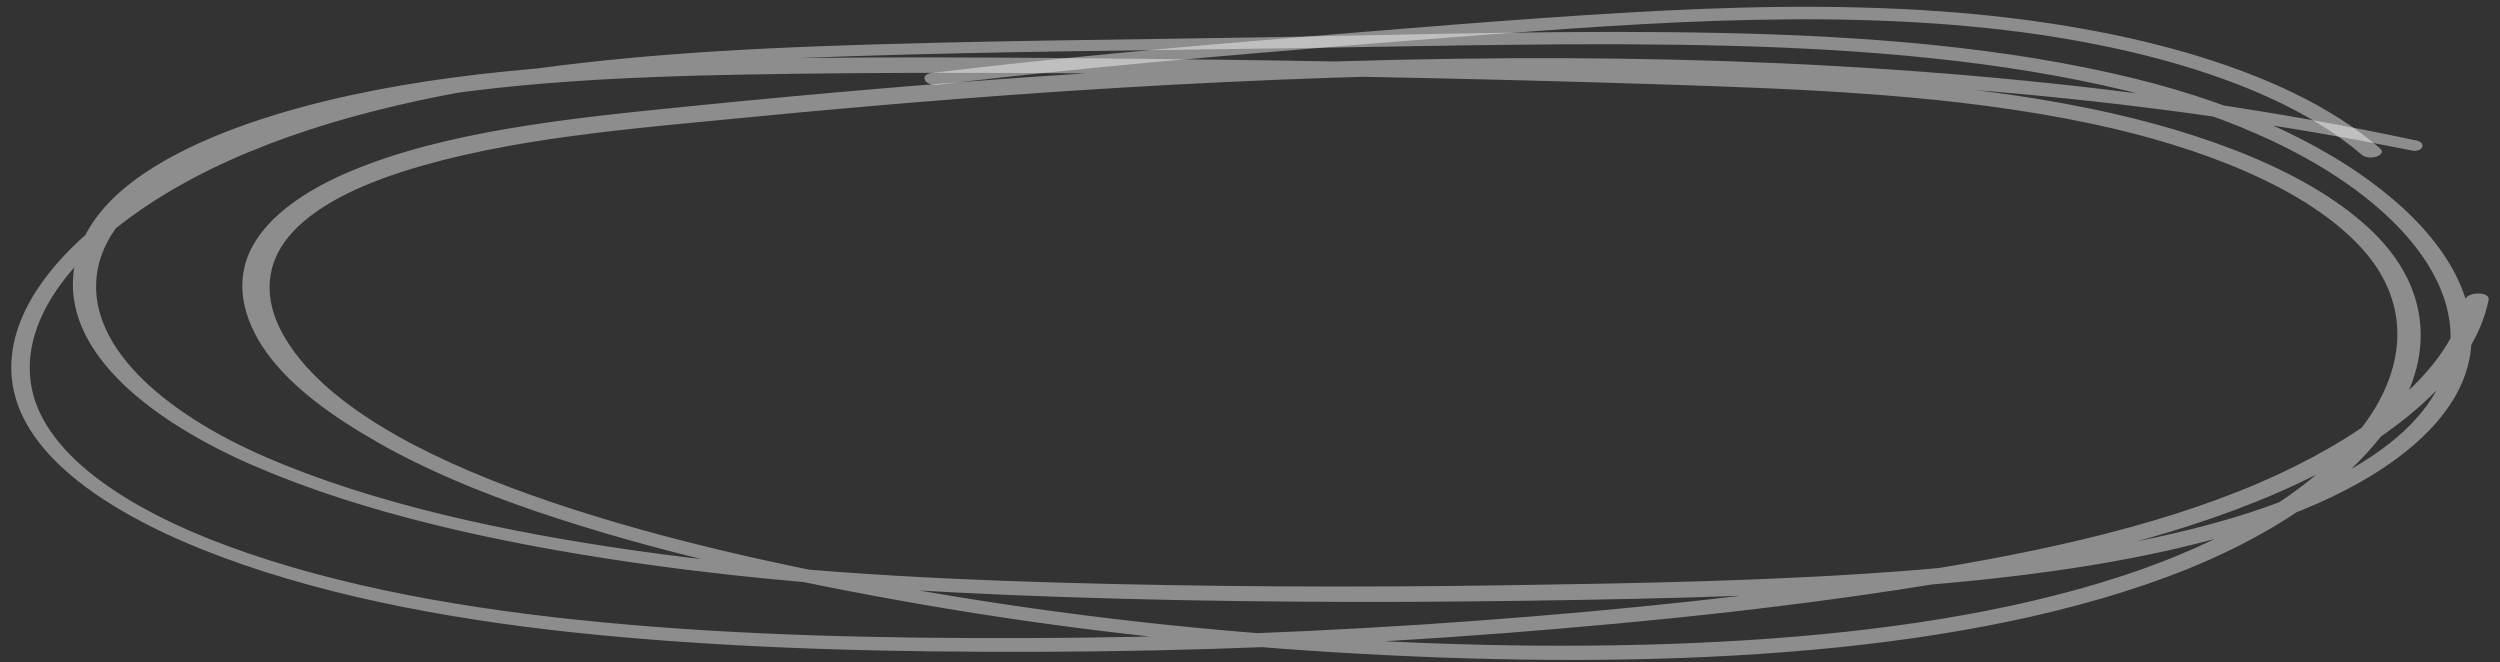<?xml version="1.0" encoding="UTF-8"?> <svg xmlns="http://www.w3.org/2000/svg" width="185" height="49" viewBox="0 0 185 49" fill="none"><rect x="0" y="0" width="185" height="49" fill="#333333" stroke="none"/><path d="M178.813 10.397C158.741 6.112 137.154 4.382 115.82 4.306C93.939 4.226 72.115 5.736 50.59 7.907C42.15 8.757 32.996 9.697 25.916 12.683C22.617 14.073 19.947 15.927 18.699 18.199C17.274 20.795 17.954 23.613 19.73 26.091C21.591 28.686 24.641 30.859 28.083 32.811C31.524 34.763 35.474 36.409 39.62 37.823C48.485 40.848 58.331 43.009 68.163 44.718C78.798 46.566 89.754 47.786 100.808 48.389C111.231 48.958 121.852 49.059 132.243 48.245C142.16 47.467 152.042 45.797 160.507 42.641C167.854 39.901 173.852 35.885 177.024 31.153C180.067 26.612 179.988 21.489 175.66 17.23C171.115 12.757 163.068 9.775 154.781 8.058C144.309 5.89 133.026 5.505 122.017 5.143C110.095 4.751 98.16 4.495 86.222 4.371C74.604 4.251 62.922 4.131 51.312 4.456C40.795 4.751 29.885 5.596 20.45 8.469C16.487 9.675 12.765 11.264 9.987 13.312C7.168 15.39 5.597 17.871 5.41 20.511C5.003 26.262 11.2 31.189 18.842 34.491C26.957 37.999 36.848 40.166 46.601 41.591C57.042 43.116 67.793 43.811 78.525 44.173C90.091 44.565 101.699 44.621 113.279 44.45C123.565 44.298 133.956 44.077 144.135 43.148C152.309 42.403 160.601 41.134 167.789 38.699C174.519 36.419 180.205 32.839 182.16 28.389C184.144 23.871 181.952 19.122 177.678 15.268C172.977 11.029 166.029 7.8 158.048 5.833C148.449 3.466 137.947 2.669 127.591 2.444C116.602 2.204 105.582 2.545 94.599 2.742C83.303 2.943 71.973 3.002 60.693 3.421C50.36 3.805 39.911 4.609 30.177 6.739C21.564 8.626 13.858 11.596 8.209 15.846C3.311 19.53 -0.005 24.206 1.02 28.919C2.181 34.248 8.824 38.393 16.366 41.202C24.794 44.342 34.614 46.063 44.441 47.003C55.135 48.026 66.058 48.267 76.881 48.235C88.398 48.2 99.908 47.738 111.323 46.852C122.476 45.987 133.677 44.821 144.49 42.996C154.221 41.354 163.833 38.979 171.507 35.066C178.061 31.725 183.104 27.286 184.16 22.197C184.292 21.555 182.55 21.561 182.419 22.197C181.345 27.377 175.537 31.858 168.684 35.058C160.84 38.72 151.141 40.84 141.507 42.353C130.95 44.011 120.091 45.137 109.245 45.937C98.166 46.754 87.005 47.189 75.836 47.219C65.41 47.247 54.878 47.032 44.575 46.051C34.854 45.125 25.201 43.487 16.838 40.401C9.422 37.665 2.945 33.514 2.265 28.232C1.664 23.555 5.33 19.016 10.448 15.504C23.282 6.698 44.105 4.766 62.928 4.16C73.945 3.806 84.996 3.726 96.026 3.561C106.642 3.402 117.293 3.113 127.911 3.387C137.941 3.646 148.079 4.469 157.4 6.722C165.225 8.614 172.124 11.773 176.622 15.961C180.719 19.774 182.687 24.444 180.332 28.823C178.002 33.157 171.996 36.3 165.188 38.332C157.952 40.491 149.813 41.533 141.798 42.179C131.789 42.987 121.579 43.156 111.49 43.309C100.29 43.478 89.064 43.428 77.874 43.1C67.506 42.794 57.106 42.18 47.007 40.742C37.376 39.37 27.681 37.292 19.68 33.83C12.183 30.587 6.117 25.491 7.245 19.843C8.303 14.543 15.756 10.903 23.704 8.817C33.236 6.315 44.039 5.735 54.38 5.532C65.698 5.31 77.053 5.384 88.371 5.504C99.831 5.625 111.287 5.87 122.731 6.239C133.533 6.586 144.583 6.985 154.828 9.166C162.883 10.882 170.722 13.906 174.792 18.398C178.616 22.621 177.973 27.608 174.608 31.855C170.956 36.462 164.616 40.148 157.027 42.626C148.539 45.398 138.888 46.769 129.253 47.374C118.937 48.023 108.44 47.852 98.136 47.215C87.482 46.555 76.931 45.297 66.697 43.461C57.173 41.753 47.668 39.627 39.163 36.583C31.357 33.79 23.774 29.892 20.907 24.683C19.527 22.181 19.504 19.448 21.724 17.101C23.556 15.165 26.55 13.734 29.855 12.682C37.6 10.215 46.783 9.519 55.377 8.683C65.826 7.668 76.329 6.829 86.88 6.265C107.677 5.153 128.86 5.037 149.528 6.955C159.352 7.866 169.062 9.243 178.46 11.137C179.273 11.3 179.606 10.566 178.813 10.397Z" fill="white" fill-opacity="0.44"></path><path d="M176.119 10.976C168.86 4.72 155.983 1.733 143.69 0.845C135.767 0.273 127.748 0.49 119.828 0.964C111.83 1.443 103.858 2.121 95.896 2.773C86.883 3.51 77.887 4.326 68.969 5.395C67.998 5.51 68.409 6.391 69.377 6.276C77.089 5.354 84.858 4.618 92.643 3.962C100.469 3.302 108.307 2.663 116.159 2.123C130.335 1.149 145.31 0.733 158.74 4.097C165.029 5.672 170.855 8.079 174.76 11.447C175.331 11.939 176.694 11.473 176.119 10.976Z" fill="white" fill-opacity="0.44"></path></svg> 